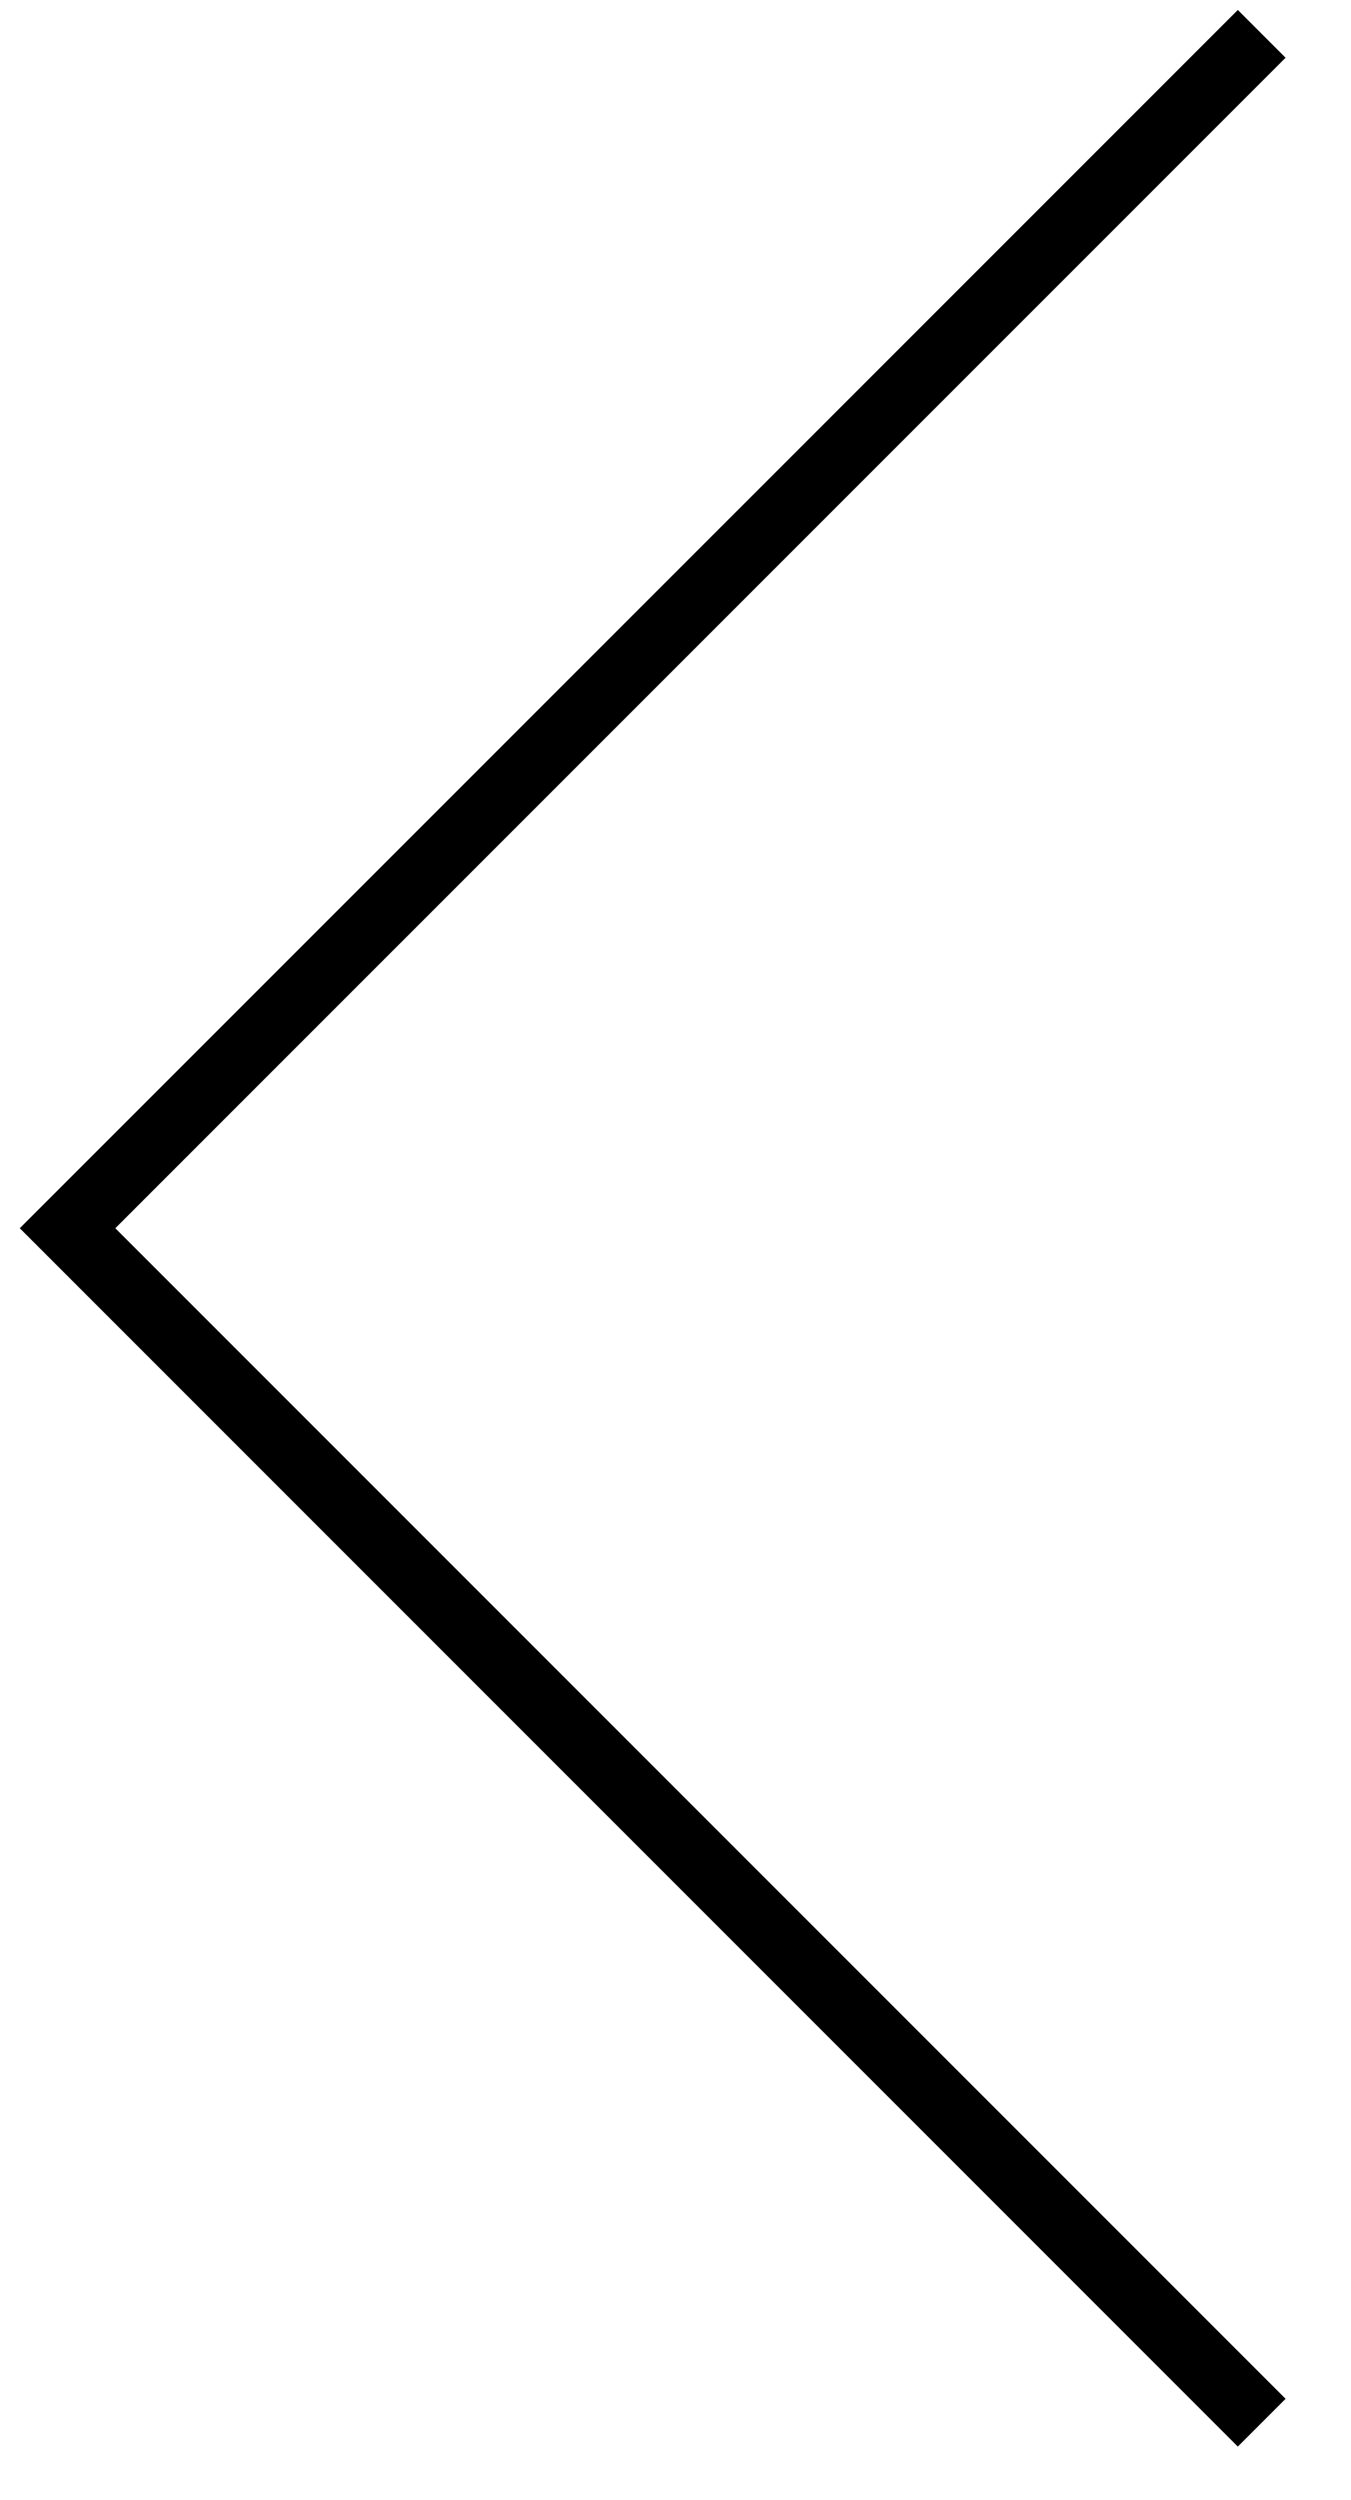 <?xml version="1.0" encoding="UTF-8"?>
<svg width="20px" height="37px" viewBox="0 0 20 37" version="1.1" xmlns="http://www.w3.org/2000/svg" xmlns:xlink="http://www.w3.org/1999/xlink">
    <!-- Generator: Sketch 53.2 (72643) - https://sketchapp.com -->
    <title>Black/Arrow - Thin/Right Copy 2</title>
    <desc>Created with Sketch.</desc>
    <g id="Designs" stroke="none" stroke-width="1" fill="none" fill-rule="evenodd">
        <g id="01---Index" transform="translate(-14, -382)" fill-rule="nonzero" stroke="#000000">
            <g id="Black/Arrow---Thin/Left" transform="translate(0, 375)">
                <polyline id="Rectangle-15" transform="translate(23.839, 25.178) rotate(-180) translate(-23.839, -25.178) " points="15 7.5 32.678 25.178 15 42.855"></polyline>
            </g>
        </g>
    </g>
</svg>